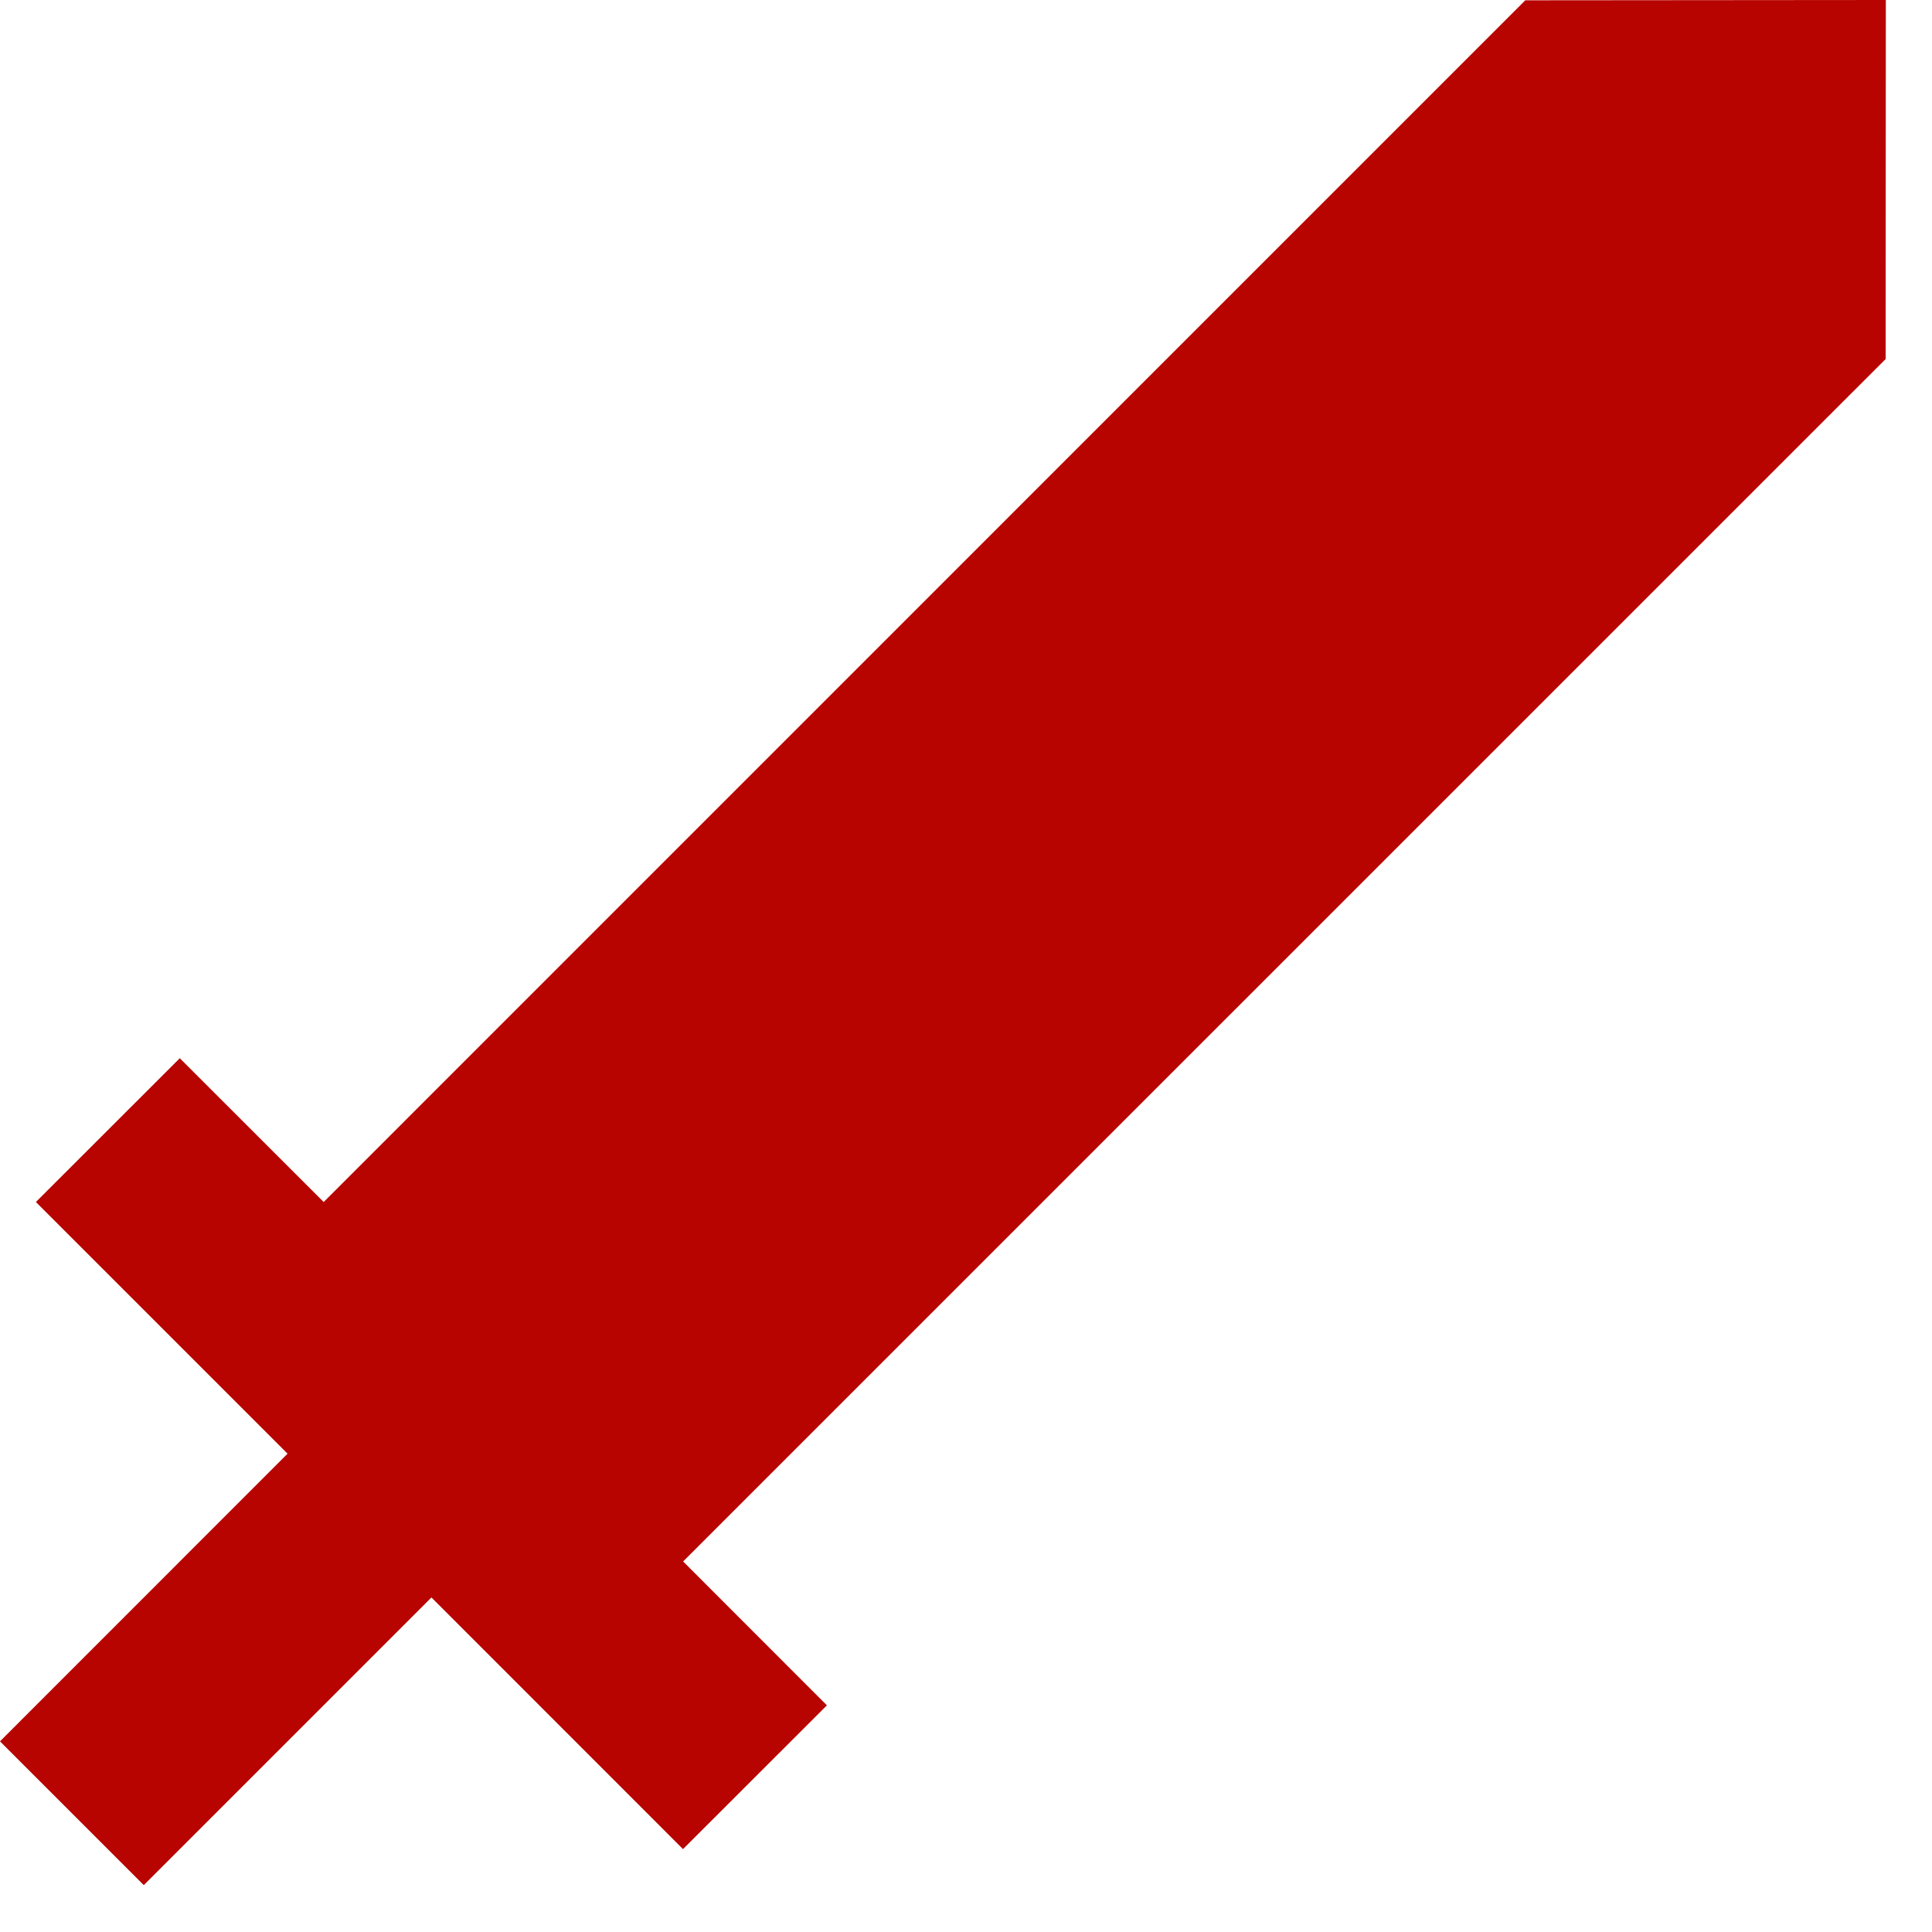 <?xml version="1.0" encoding="UTF-8"?> <svg xmlns="http://www.w3.org/2000/svg" width="19" height="19" viewBox="0 0 19 19" fill="none"><path d="M18.546 0L15 0.003L3.183 11.821L1.768 10.407L0.353 11.821L2.828 14.296L-9.91821e-05 17.125L1.414 18.539L4.243 15.71L6.717 18.185L8.132 16.771L6.718 15.356L18.544 3.531L18.546 0Z" fill="#B70400"></path></svg> 